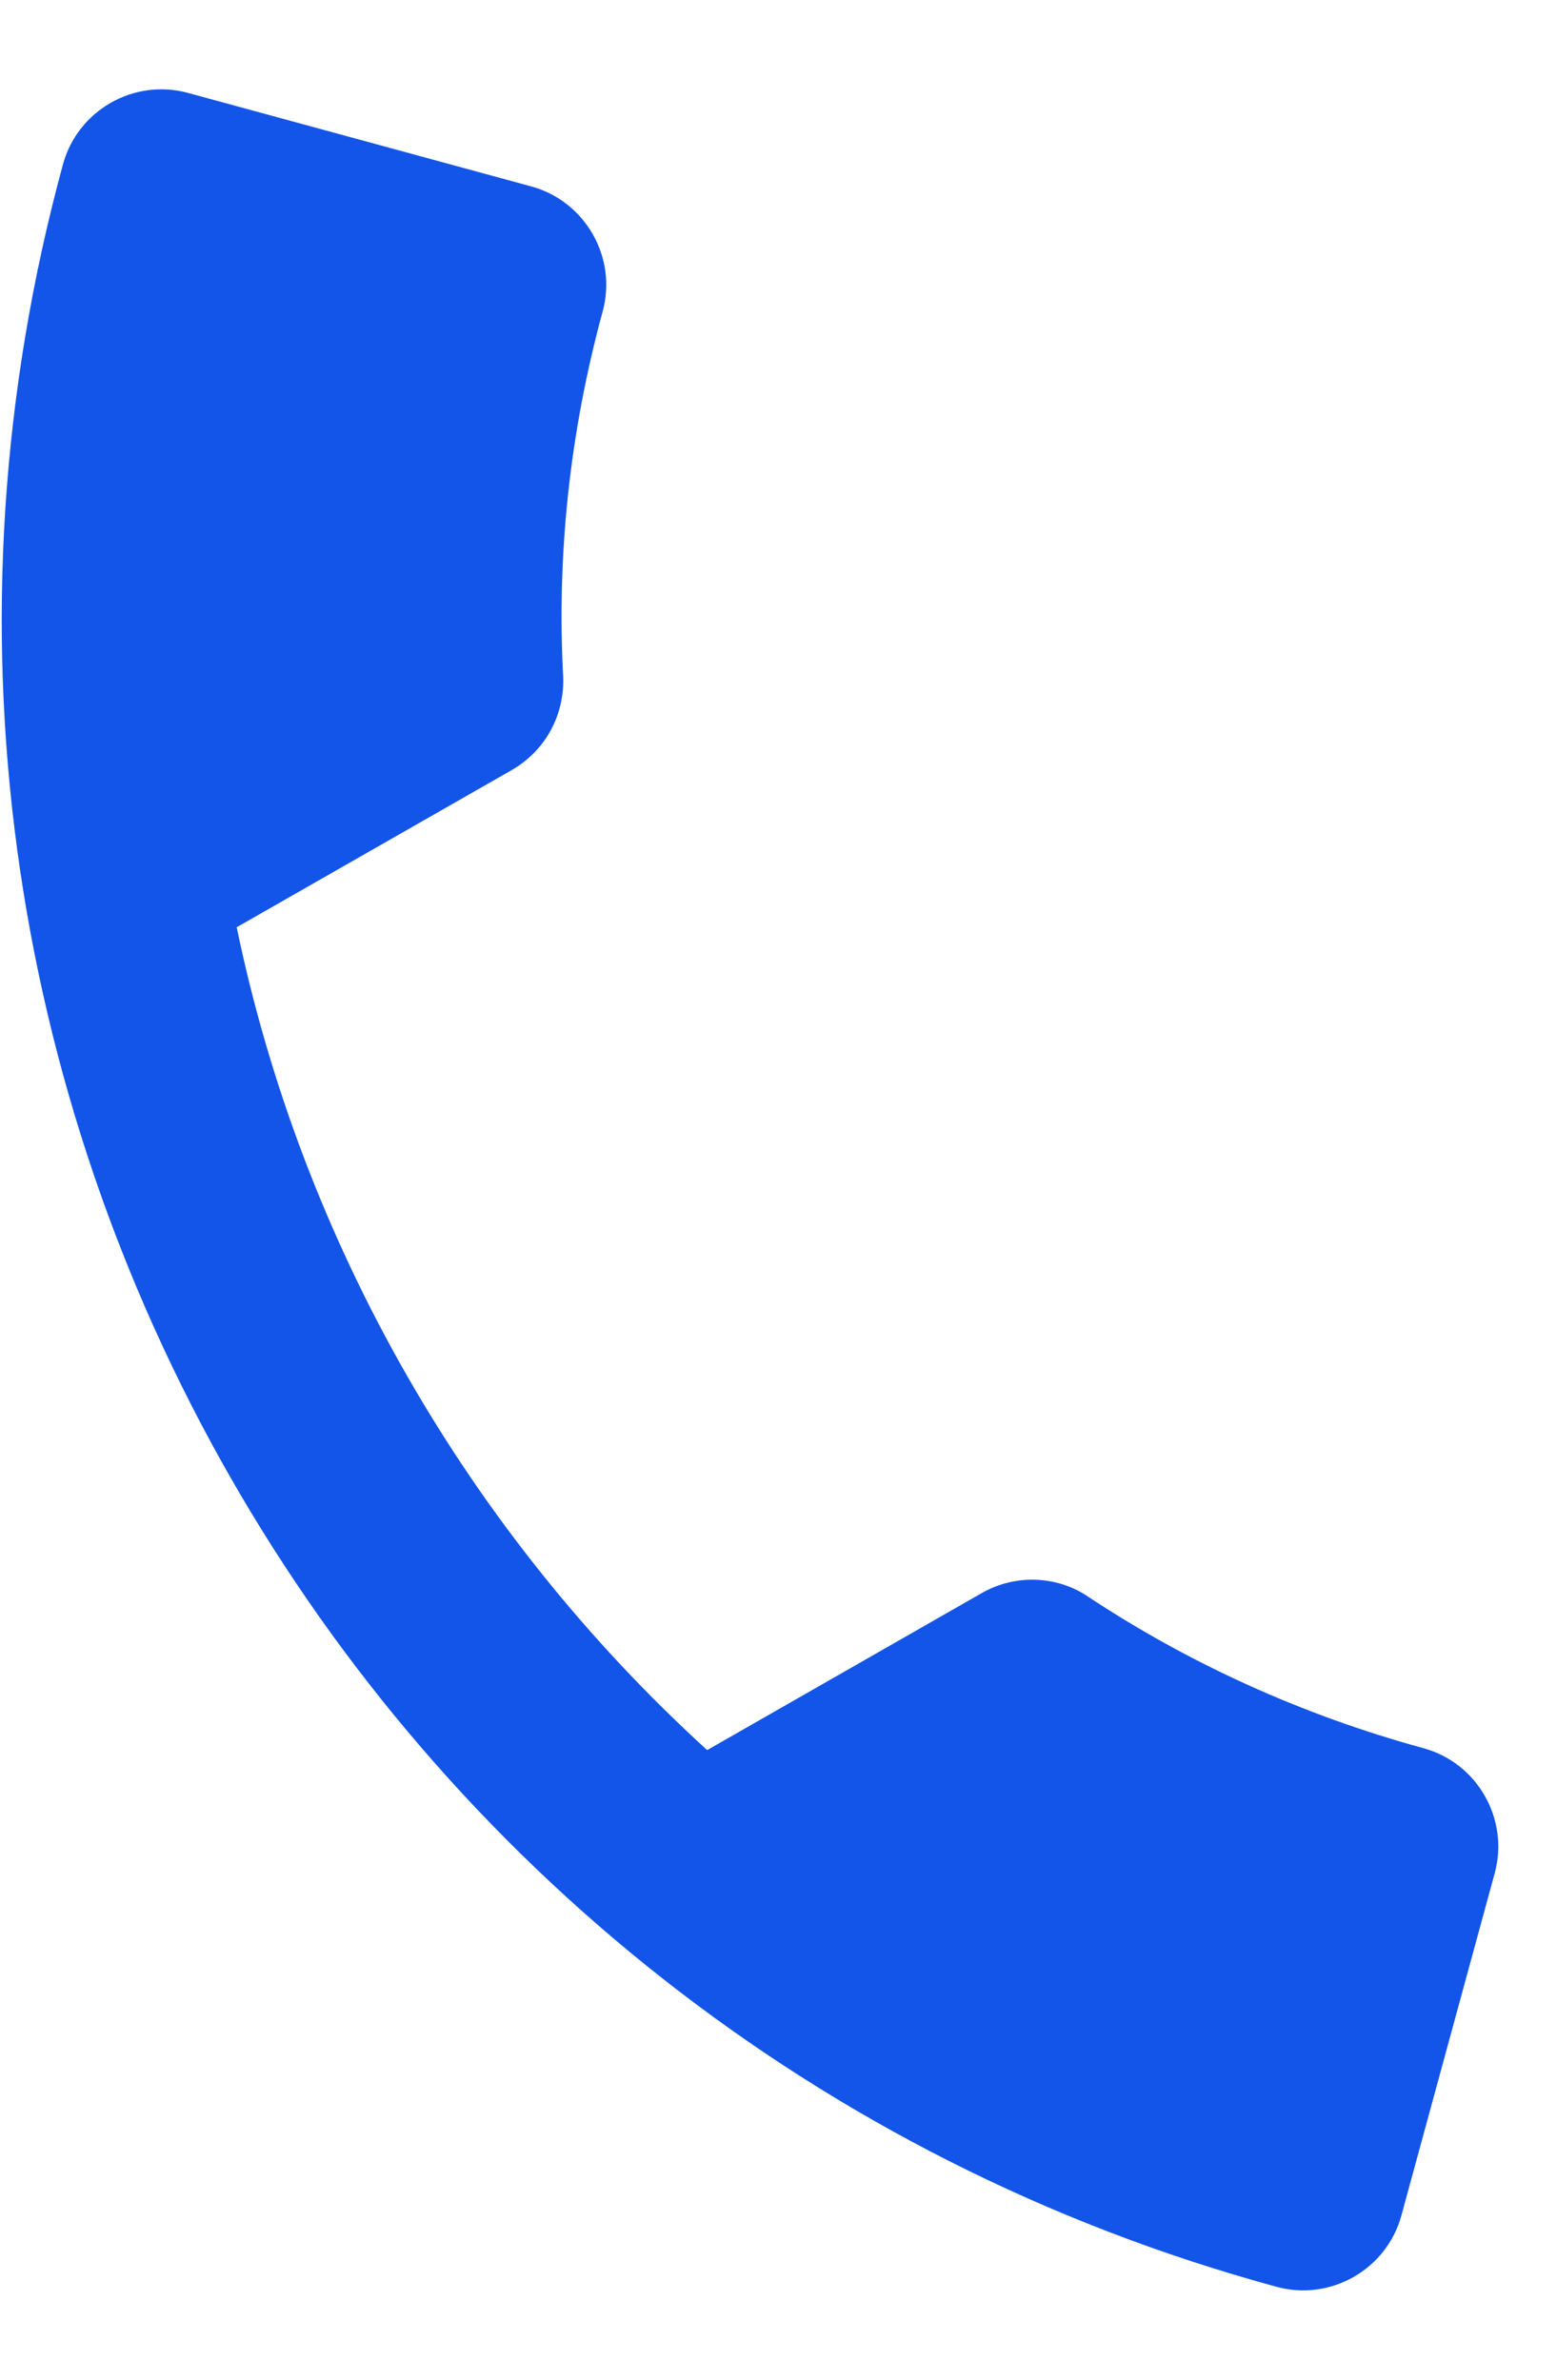 <svg width="17" height="26" viewBox="0 0 17 26" fill="none" xmlns="http://www.w3.org/2000/svg">
<path d="M2.586 10.131C3.303 13.586 5.115 16.74 7.726 19.121L10.727 17.405C11.095 17.195 11.55 17.215 11.89 17.446C12.983 18.17 14.222 18.737 15.551 19.1C16.14 19.26 16.491 19.874 16.331 20.464L15.311 24.205C15.151 24.795 14.537 25.146 13.947 24.985C3.881 22.242 -2.054 11.861 0.688 1.795C0.849 1.205 1.463 0.854 2.053 1.015L5.805 2.037C6.394 2.198 6.745 2.812 6.585 3.401C6.219 4.742 6.083 6.086 6.153 7.395C6.168 7.802 5.969 8.197 5.587 8.416L2.586 10.131Z" fill="#1355E9"/>
</svg>
